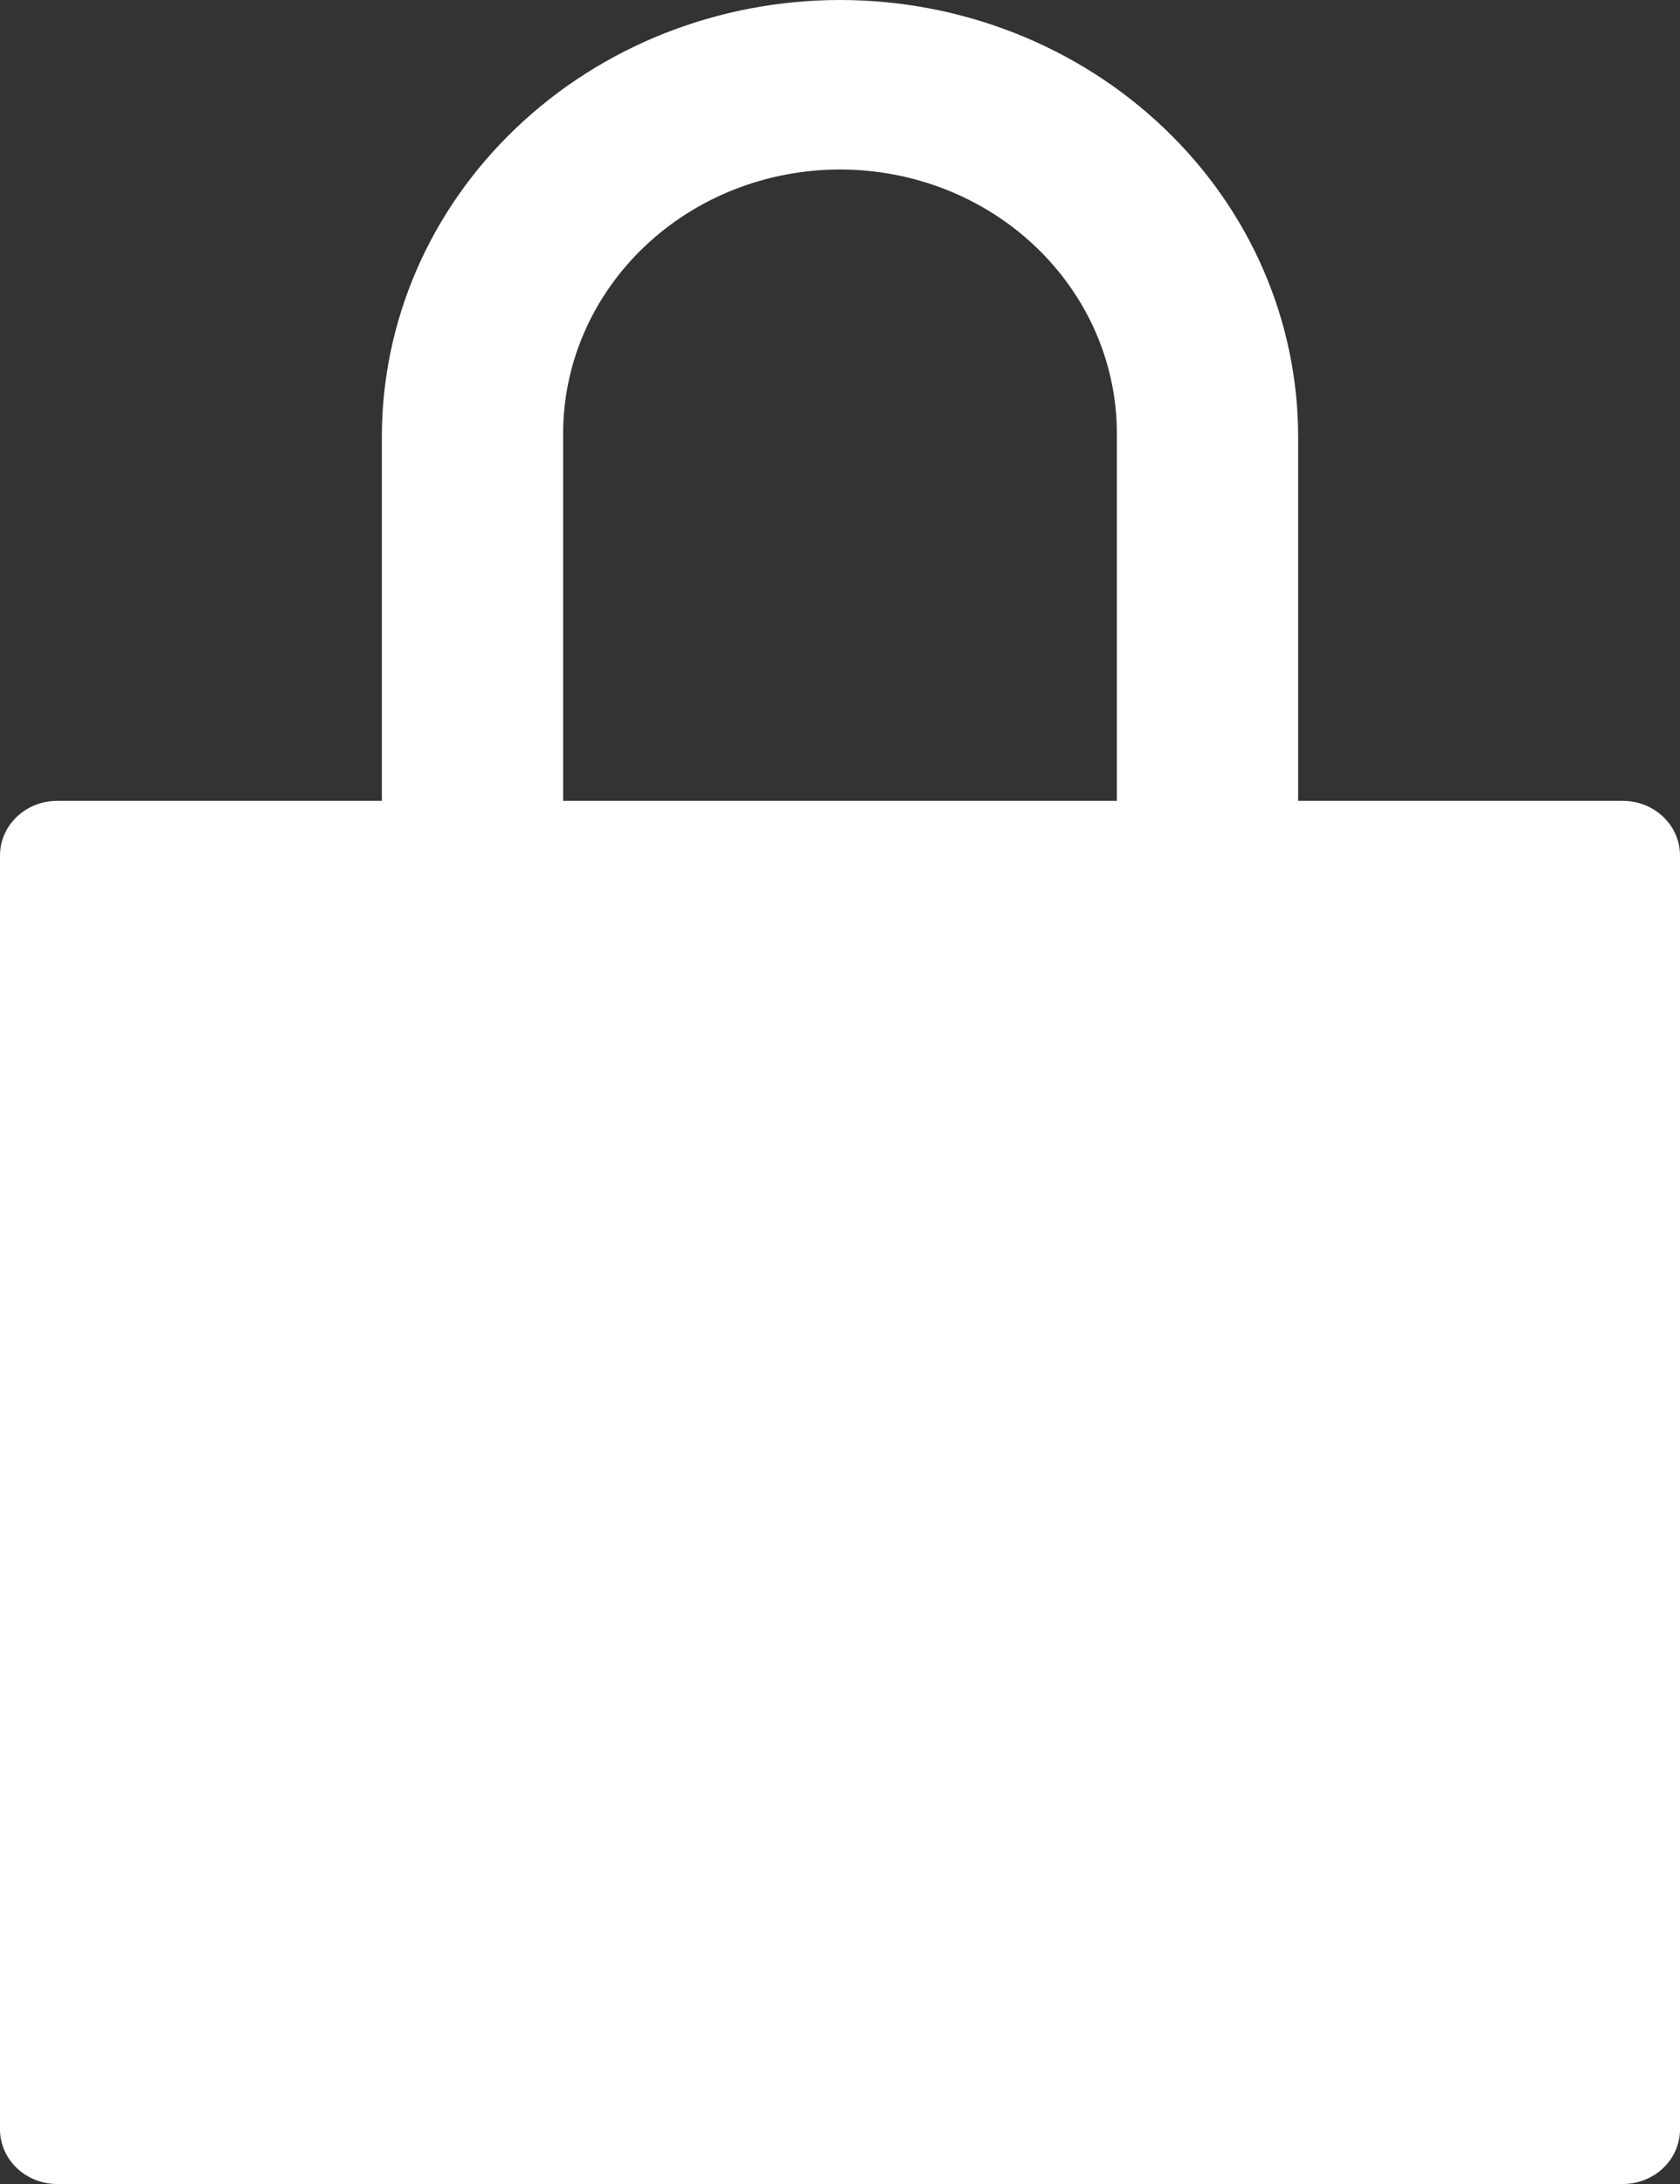<svg width="10" height="13" viewBox="0 0 10 13" fill="none" xmlns="http://www.w3.org/2000/svg">
<rect x="0" y="0" width="10" height="13" fill="#333333" stroke="none"/>
<path d="M9.659 4.767H7.727V2.6C7.727 1.91 7.44 1.249 6.928 0.762C6.417 0.274 5.723 0 5 0C4.277 0 3.583 0.274 3.072 0.762C2.56 1.249 2.273 1.91 2.273 2.6V4.767H0.341C0.25 4.767 0.164 4.801 0.1 4.862C0.036 4.923 0 5.005 0 5.092V12.675C0 12.761 0.036 12.844 0.1 12.905C0.164 12.966 0.25 13 0.341 13H9.659C9.75 13 9.836 12.966 9.9 12.905C9.964 12.844 10 12.761 10 12.675V5.092C10 5.005 9.964 4.923 9.9 4.862C9.836 4.801 9.75 4.767 9.659 4.767ZM6.648 4.767H3.352V2.58C3.352 2.163 3.526 1.764 3.835 1.469C4.144 1.174 4.563 1.009 5 1.009C5.437 1.009 5.856 1.174 6.165 1.469C6.474 1.764 6.648 2.163 6.648 2.58V4.767Z" fill="white"/>
</svg>
